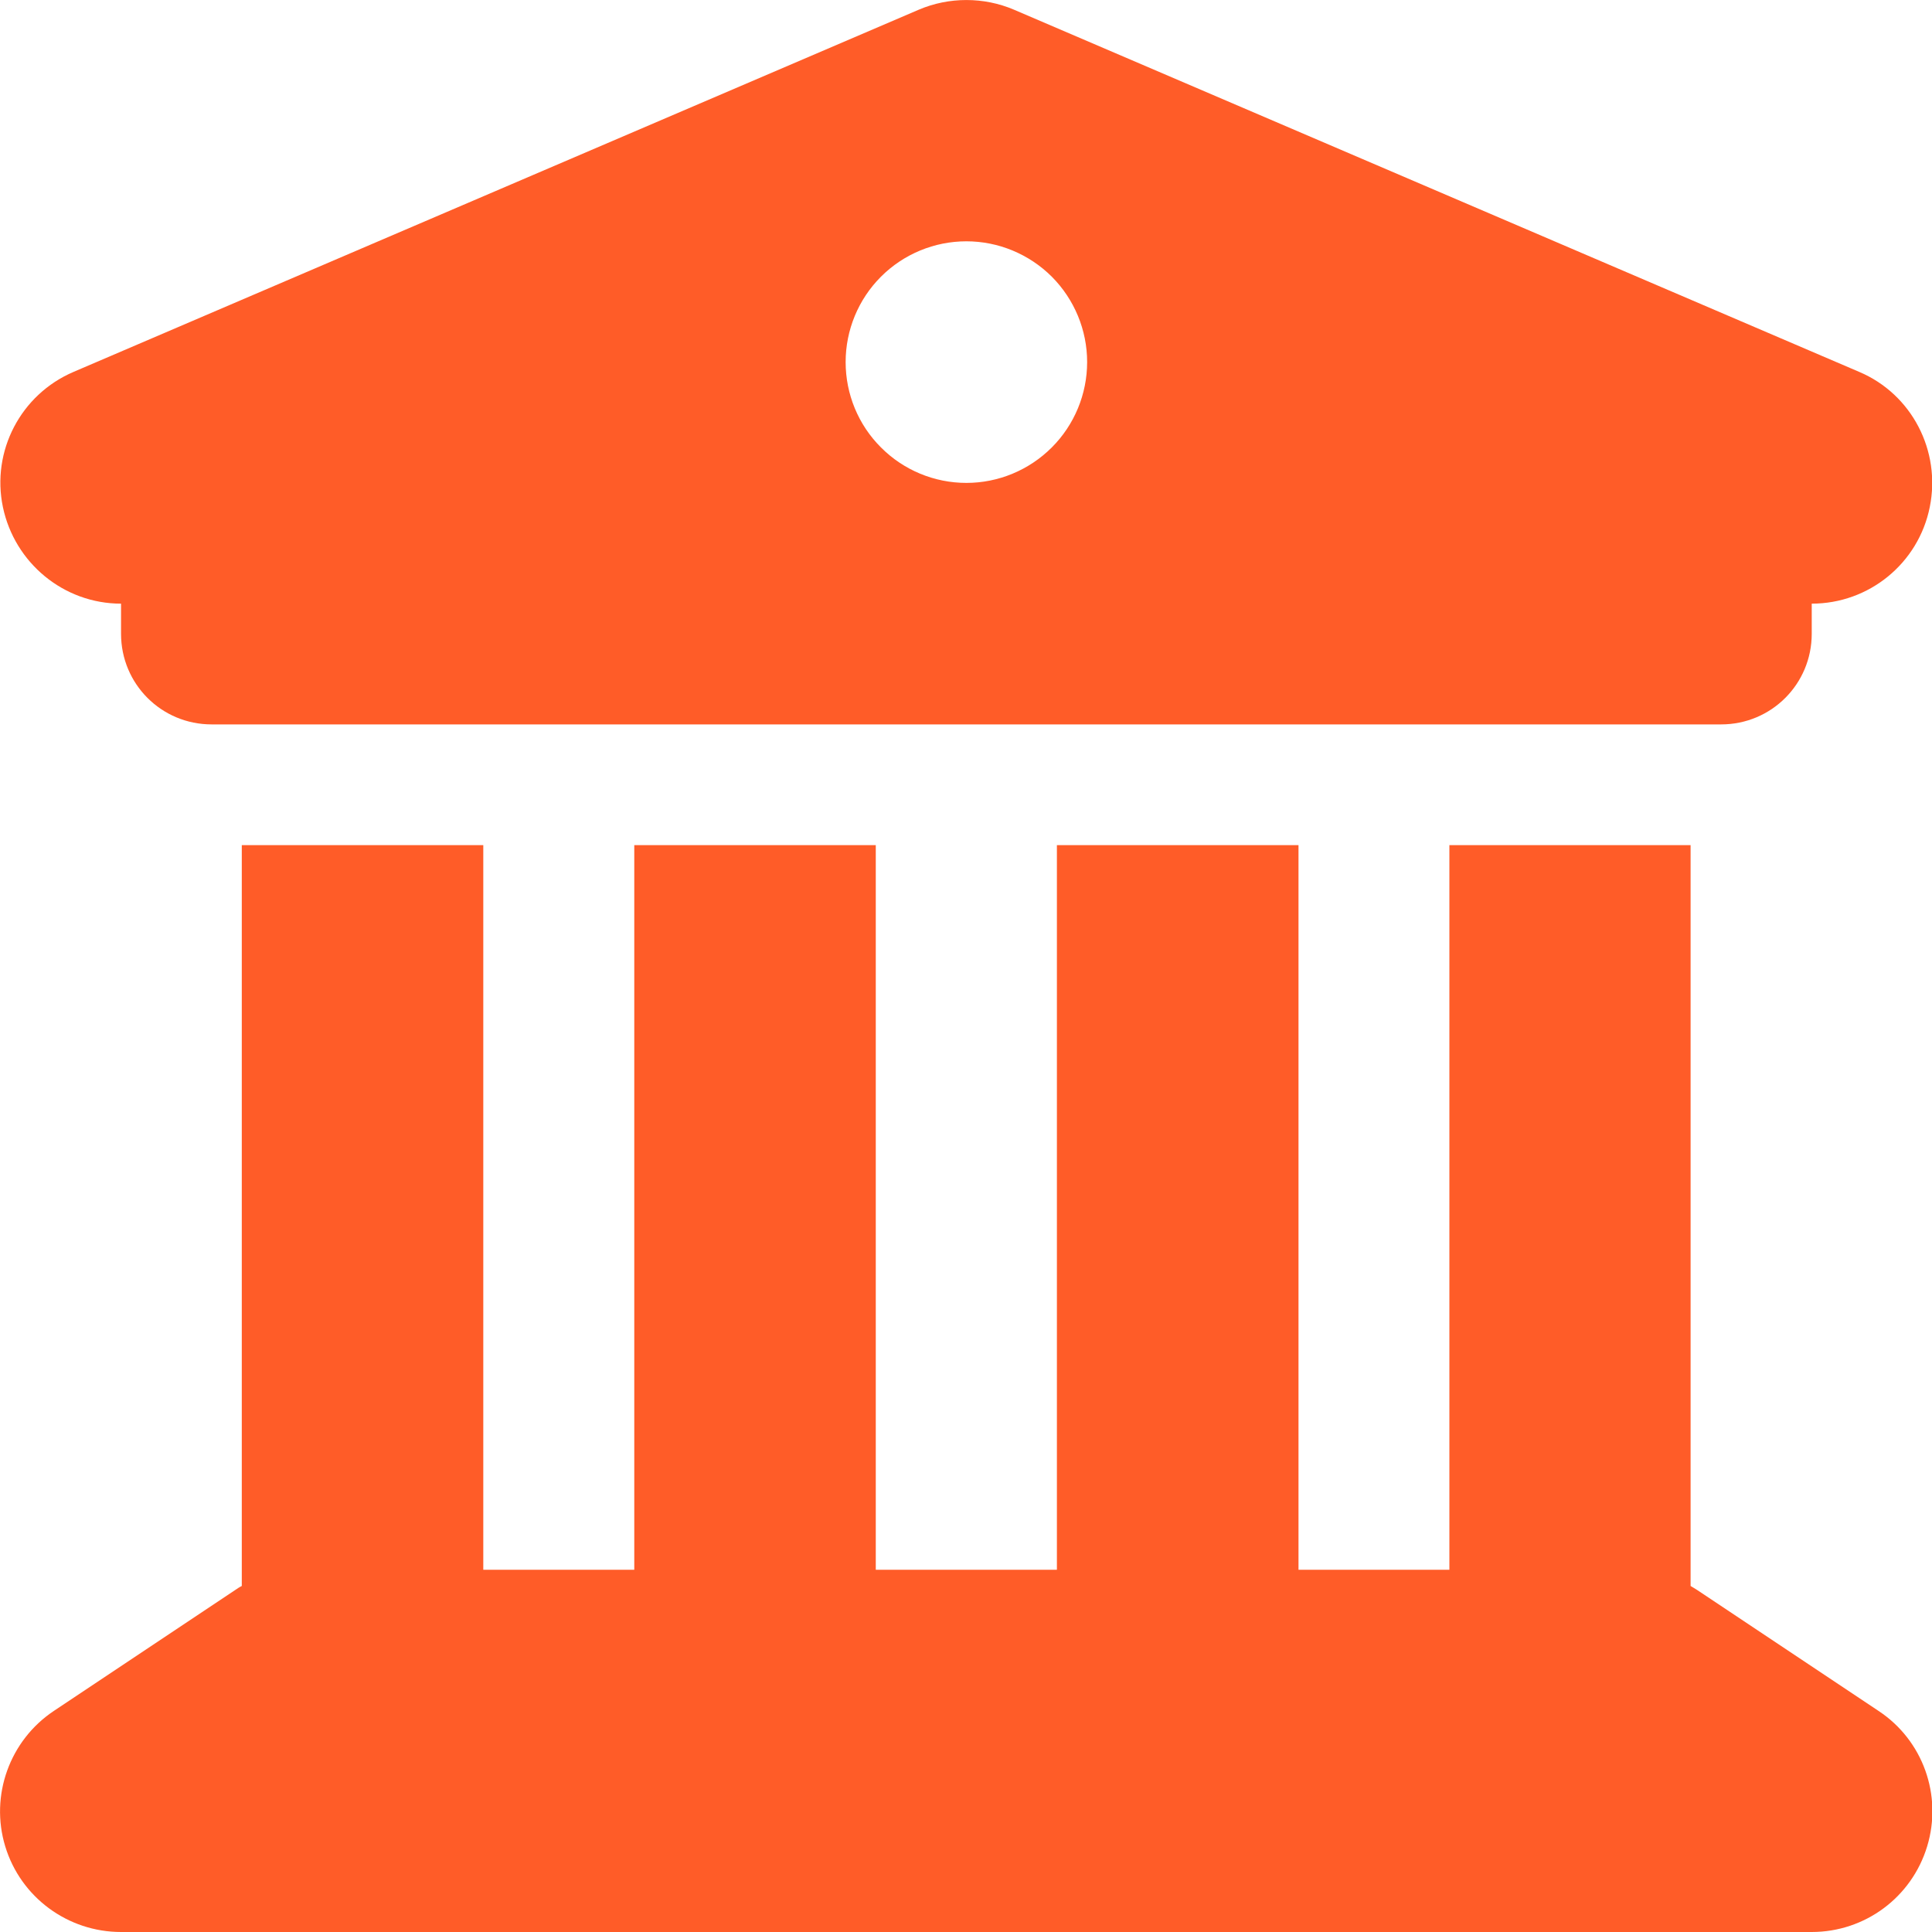 <svg width="20" height="20" viewBox="0 0 20 20" fill="none" xmlns="http://www.w3.org/2000/svg">
<g clip-path="url(#clip0_286_1424)">
<path d="M9.512 0.1L0.761 3.85C0.214 4.084 -0.091 4.67 0.03 5.249C0.151 5.827 0.659 6.249 1.253 6.249V6.561C1.253 7.081 1.671 7.499 2.191 7.499H17.817C18.337 7.499 18.755 7.081 18.755 6.561V6.249C19.349 6.249 19.86 5.831 19.977 5.249C20.095 4.666 19.79 4.08 19.247 3.85L10.496 0.1C10.184 -0.033 9.824 -0.033 9.512 0.1ZM5.003 8.749H2.503V16.418C2.48 16.429 2.456 16.445 2.433 16.461L0.558 17.711C0.101 18.015 -0.106 18.586 0.054 19.113C0.214 19.641 0.702 20 1.253 20H18.755C19.306 20 19.79 19.641 19.95 19.113C20.11 18.586 19.907 18.015 19.446 17.711L17.571 16.461C17.548 16.445 17.524 16.433 17.501 16.418V8.749H15.004V16.25H13.442V8.749H10.941V16.25H9.066V8.749H6.566V16.25H5.003V8.749ZM10.004 2.498C10.335 2.498 10.653 2.63 10.888 2.864C11.122 3.099 11.254 3.417 11.254 3.748C11.254 4.08 11.122 4.398 10.888 4.632C10.653 4.867 10.335 4.999 10.004 4.999C9.672 4.999 9.354 4.867 9.12 4.632C8.885 4.398 8.754 4.08 8.754 3.748C8.754 3.417 8.885 3.099 9.12 2.864C9.354 2.63 9.672 2.498 10.004 2.498Z" fill="#FF5C28"/>
</g>
<defs>
<clipPath id="clip0_286_1424">
<rect width="20" height="20" fill="white"/>
</clipPath>
</defs>
</svg>
